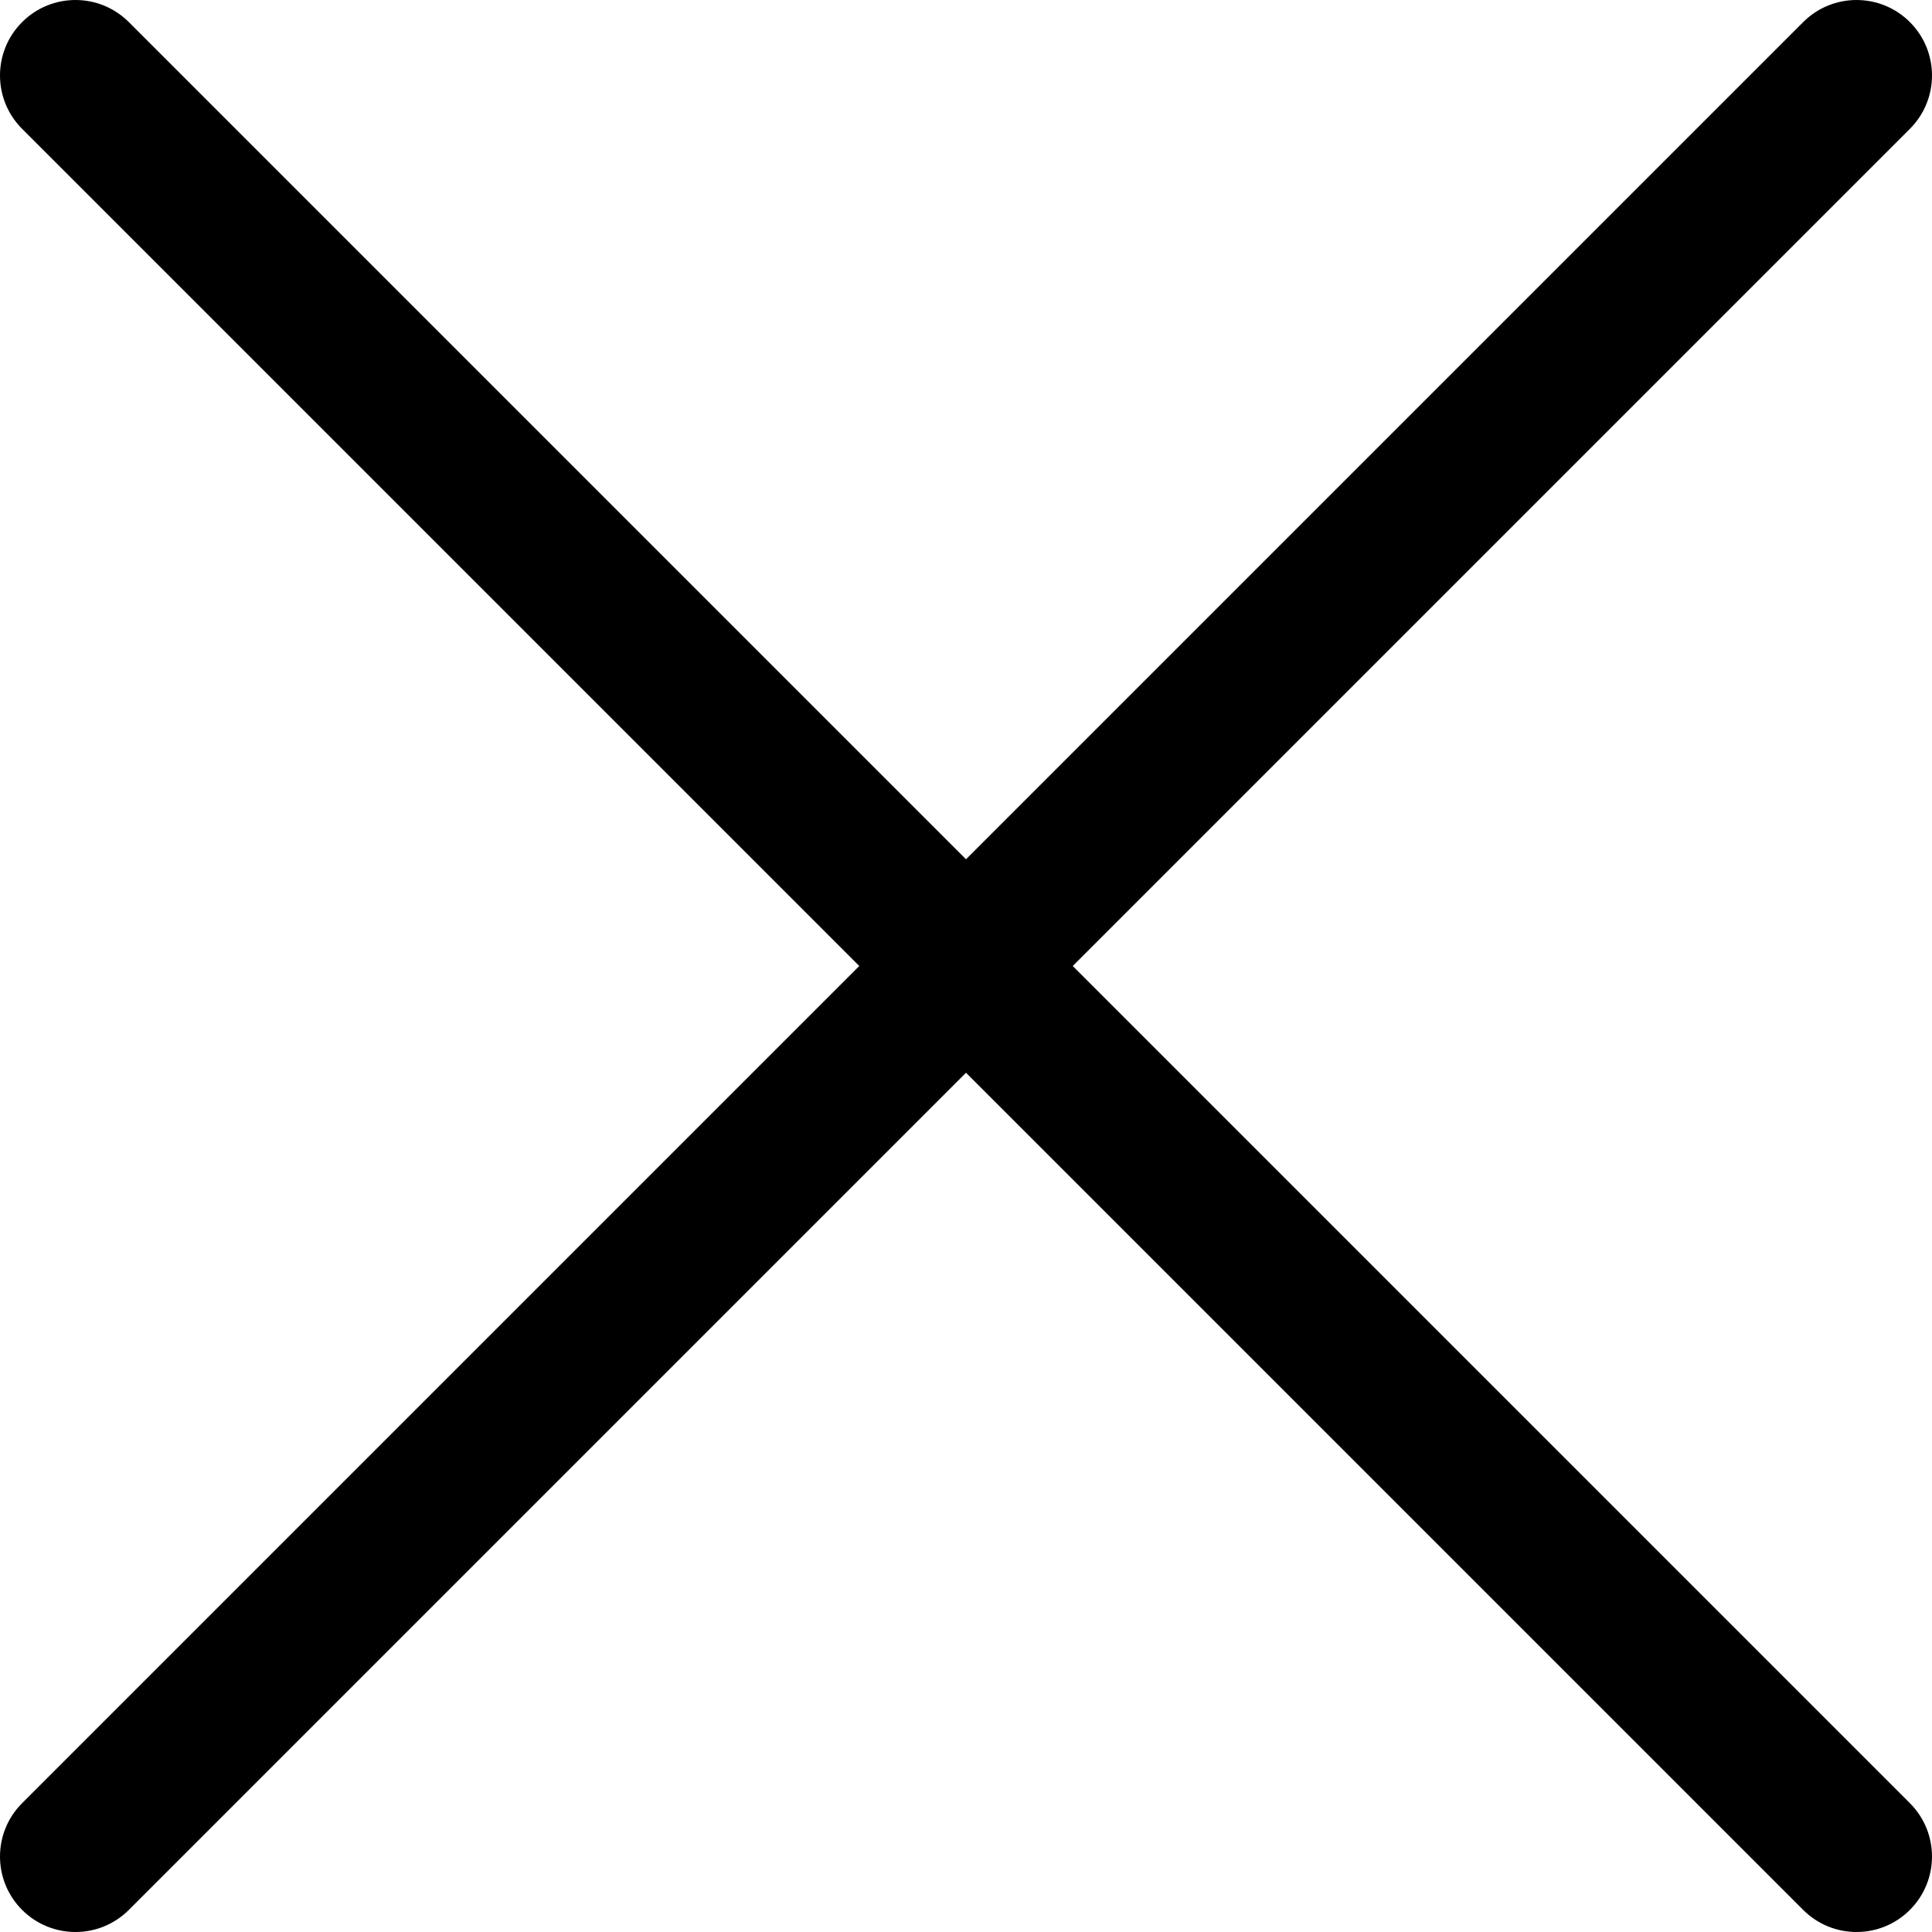 <svg width="512" height="512" viewBox="0 0 512 512" fill="none" xmlns="http://www.w3.org/2000/svg">
<g clip-path="url(#clip0_154_665)">
<path d="M284.285 256.001L506.142 34.144C513.953 26.333 513.953 13.669 506.142 5.859C498.331 -1.951 485.667 -1.952 477.857 5.859L255.999 227.717L34.143 5.859C26.332 -1.952 13.668 -1.952 5.858 5.859C-1.952 13.67 -1.953 26.334 5.858 34.144L227.715 256L5.858 477.858C-1.953 485.669 -1.953 498.333 5.858 506.143C9.763 510.048 14.882 512 20.001 512C25.12 512 30.238 510.048 34.144 506.143L255.999 284.286L477.856 506.143C481.761 510.048 486.88 512 491.999 512C497.118 512 502.236 510.048 506.142 506.143C513.953 498.332 513.953 485.668 506.142 477.858L284.285 256.001Z" fill="black"/>
</g>
<defs>
<clipPath id="clip0_154_665">
<rect width="512" height="512" fill="white"/>
</clipPath>
</defs>
</svg>
